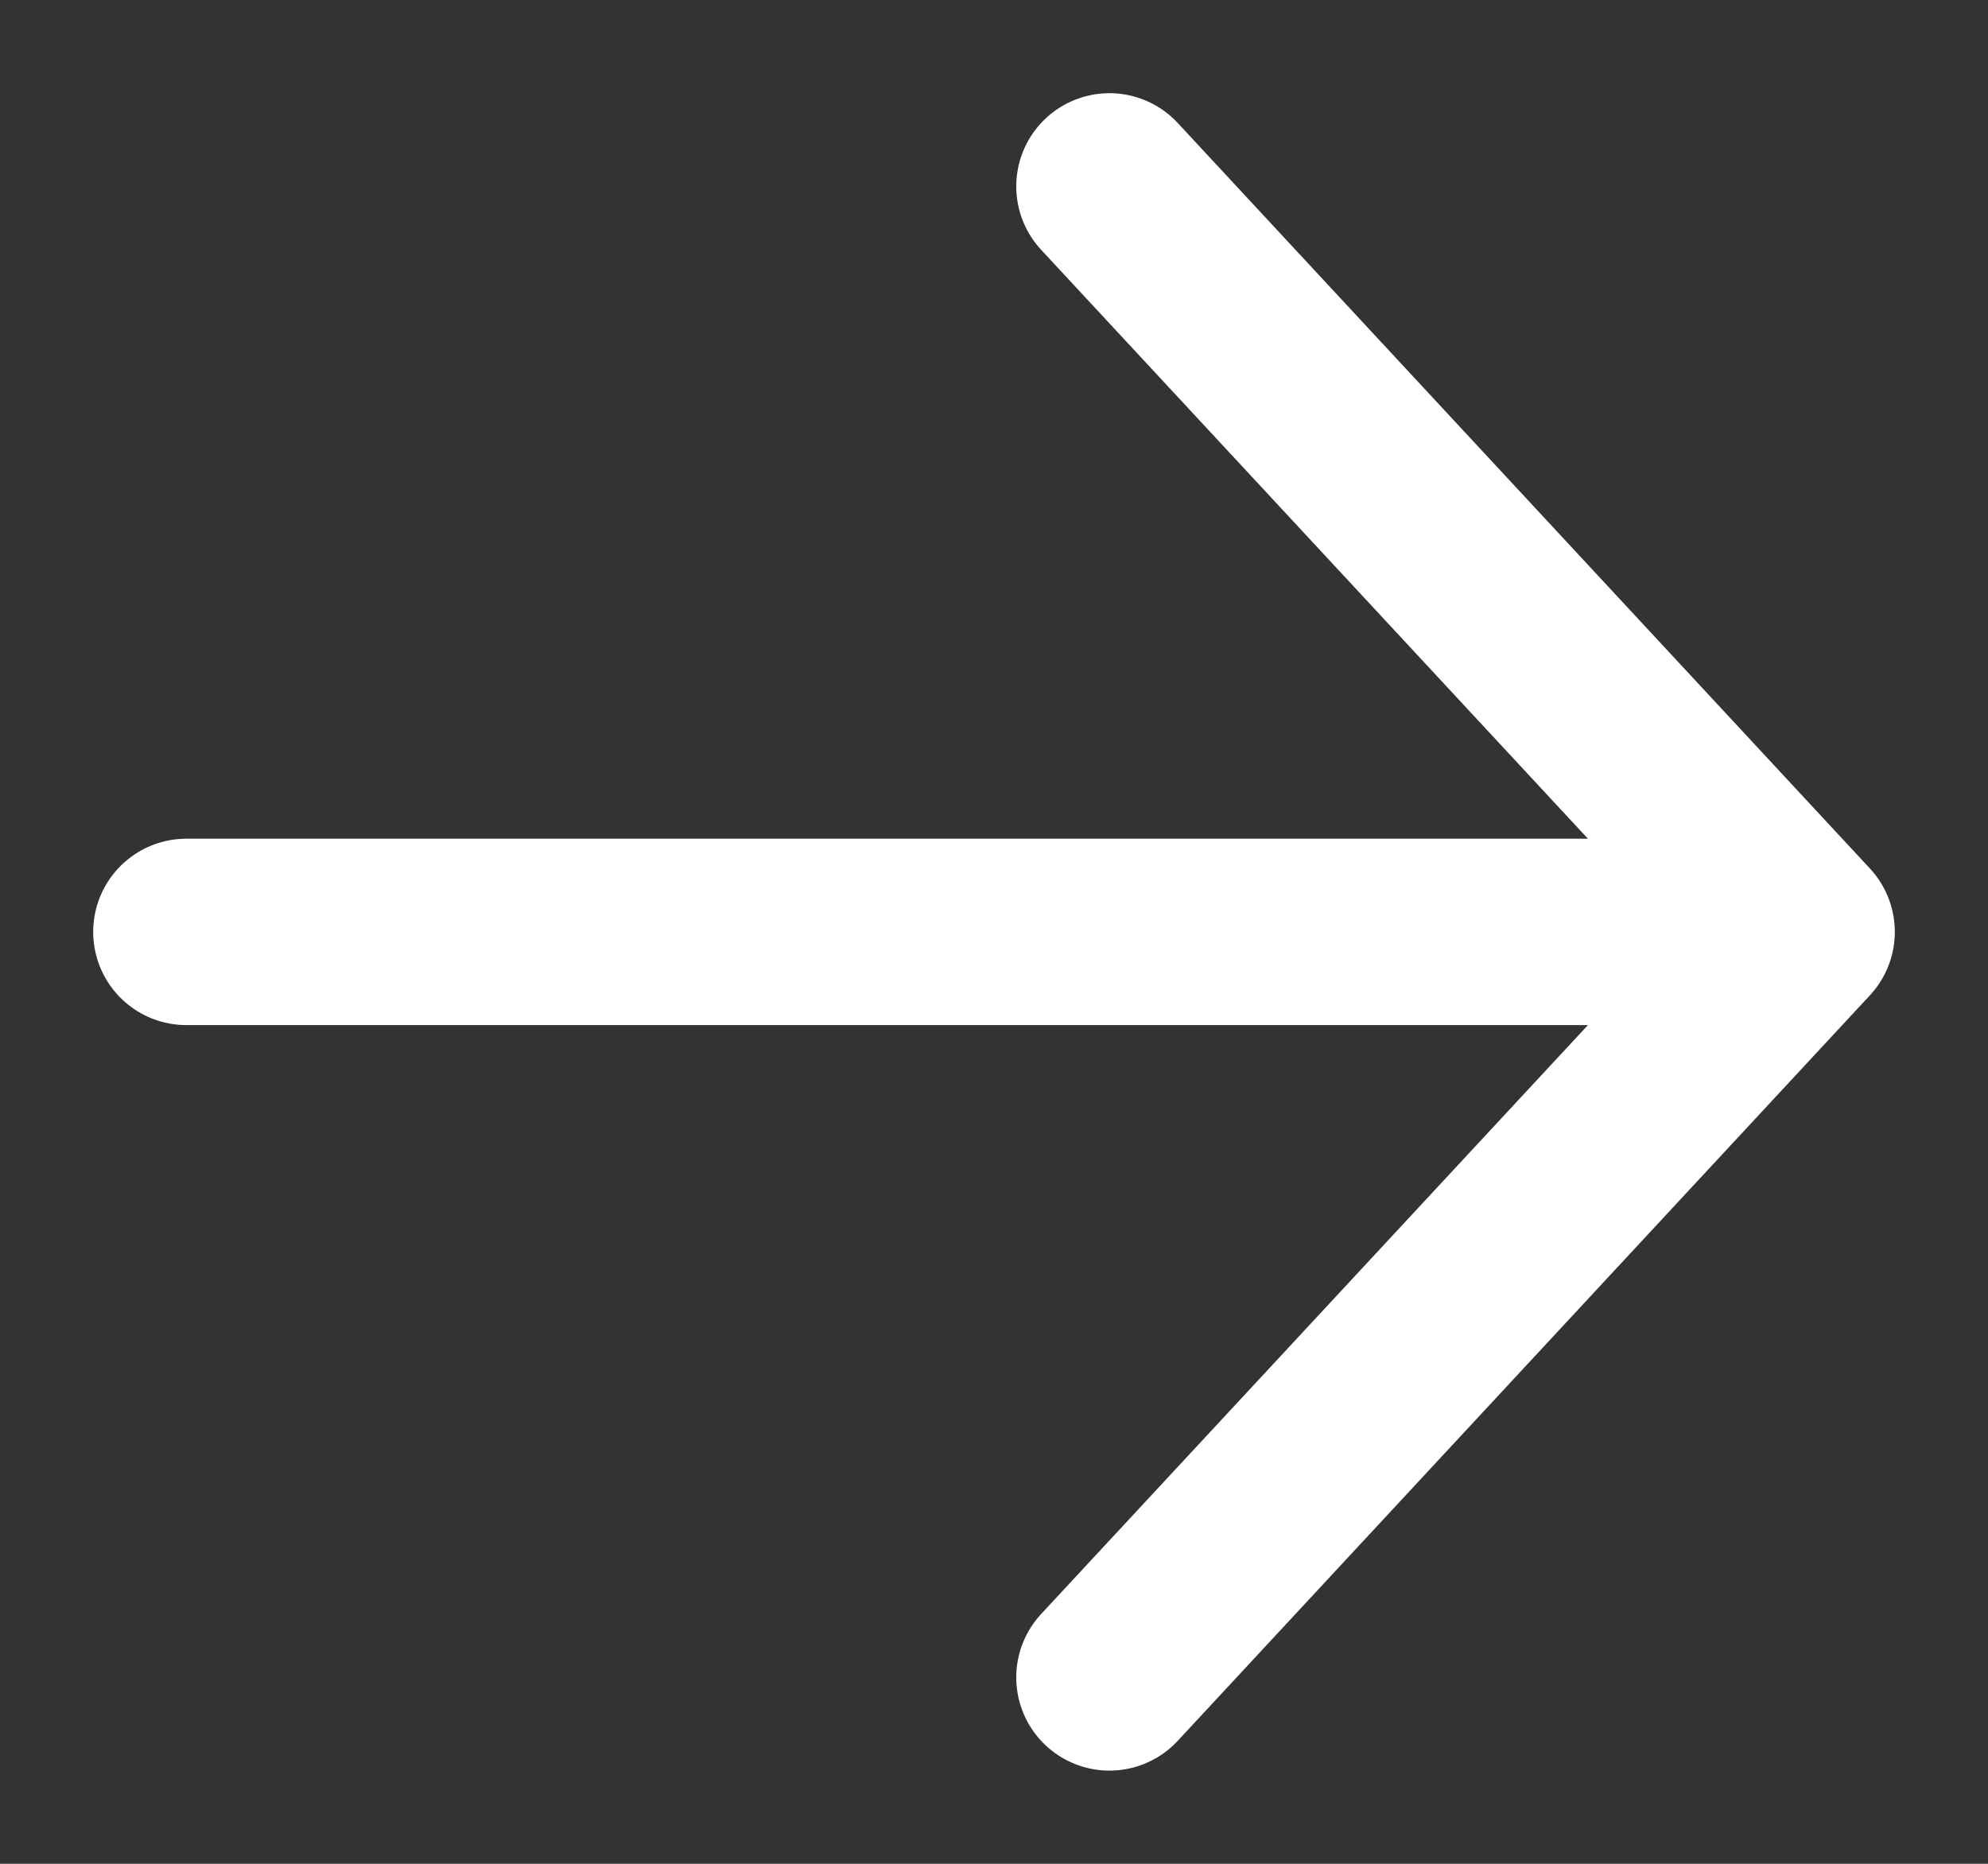 <svg width="16" height="15" viewBox="0 0 16 15" fill="none" xmlns="http://www.w3.org/2000/svg">
<rect x="0" y="0" width="16" height="15" fill="#333333" stroke="none"/>
<path d="M14.5 7.5L1.5 7.5M14.5 7.5L8.929 1.5M14.5 7.5L8.929 13.5" stroke="white" stroke-width="1.5" stroke-linecap="round" stroke-linejoin="round"/>
</svg>
